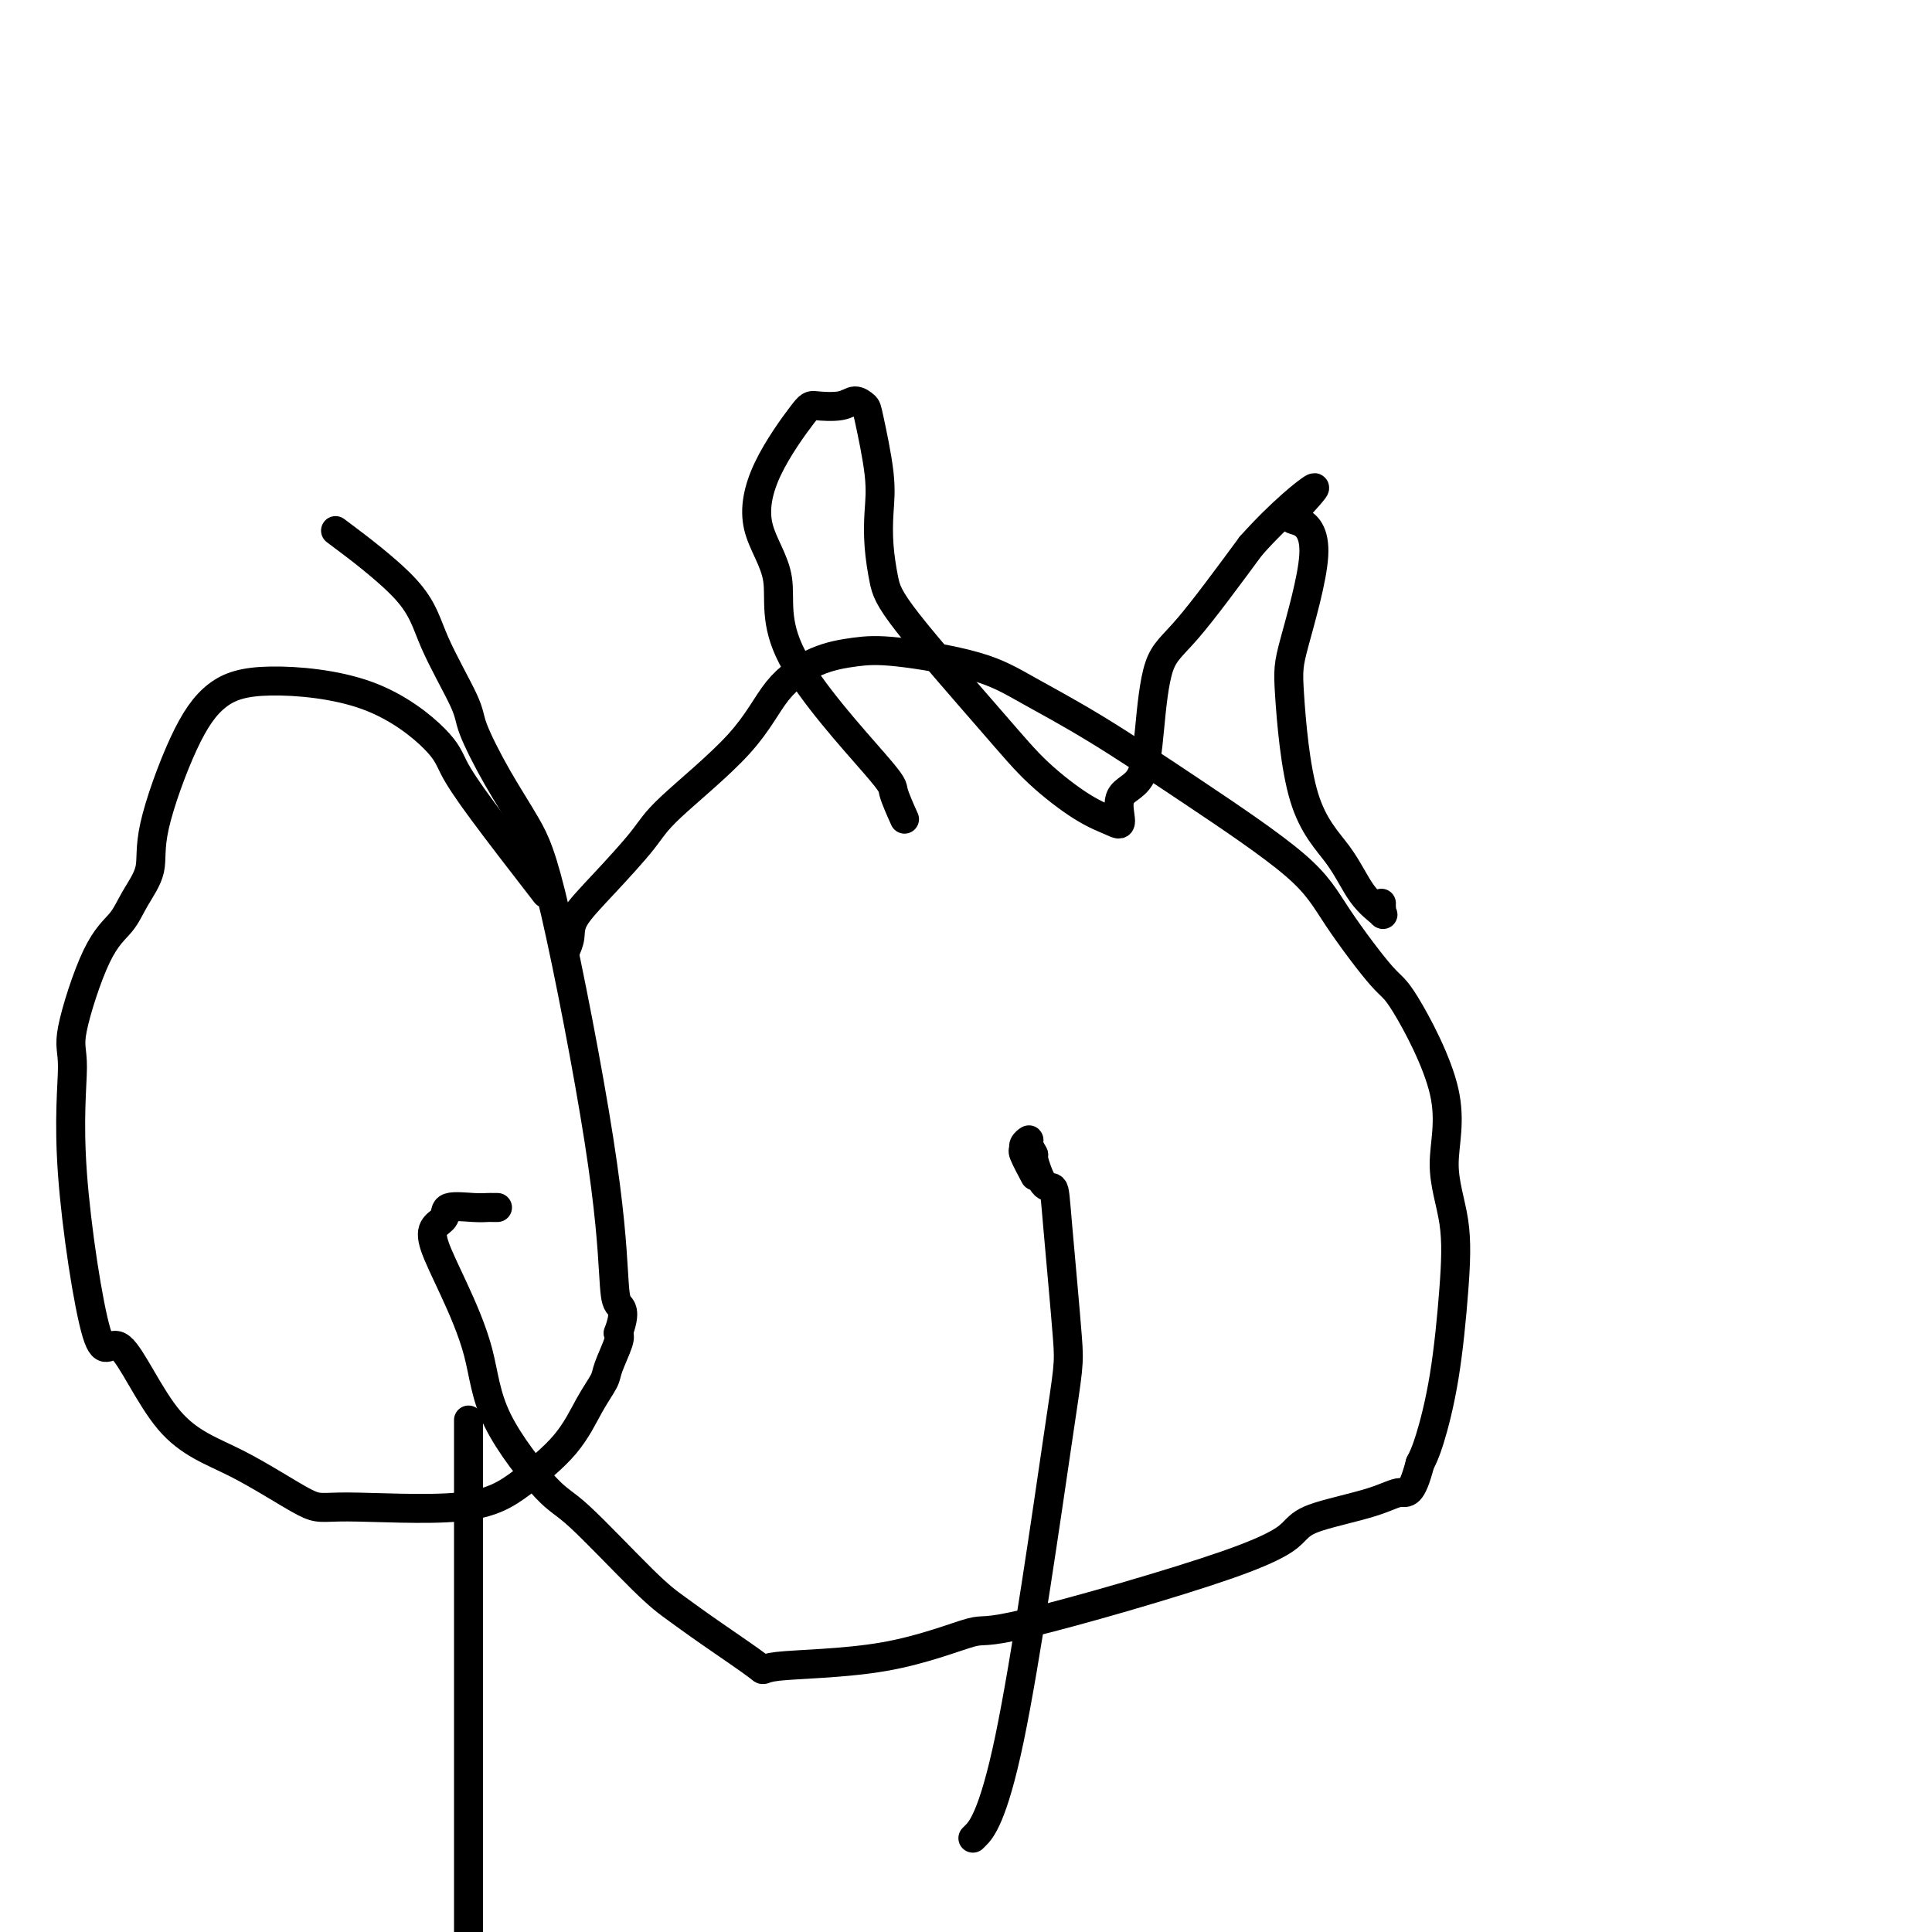 <svg viewBox='0 0 400 400' version='1.1' xmlns='http://www.w3.org/2000/svg' xmlns:xlink='http://www.w3.org/1999/xlink'><g fill='none' stroke='#000000' stroke-width='6' stroke-linecap='round' stroke-linejoin='round'><path d='M187,169c0.239,0.533 0.478,1.066 0,0c-0.478,-1.066 -1.674,-3.732 -2,-5c-0.326,-1.268 0.219,-1.137 -4,-6c-4.219,-4.863 -13.201,-14.718 -17,-22c-3.799,-7.282 -2.416,-11.990 -3,-16c-0.584,-4.010 -3.135,-7.322 -4,-11c-0.865,-3.678 -0.044,-7.722 2,-12c2.044,-4.278 5.311,-8.789 7,-11c1.689,-2.211 1.799,-2.121 3,-2c1.201,0.121 3.492,0.274 5,0c1.508,-0.274 2.232,-0.974 3,-1c0.768,-0.026 1.578,0.623 2,1c0.422,0.377 0.456,0.484 1,3c0.544,2.516 1.600,7.443 2,11c0.400,3.557 0.145,5.744 0,8c-0.145,2.256 -0.182,4.582 0,7c0.182,2.418 0.581,4.927 1,7c0.419,2.073 0.857,3.711 5,9c4.143,5.289 11.990,14.231 17,20c5.010,5.769 7.181,8.366 10,11c2.819,2.634 6.285,5.304 9,7c2.715,1.696 4.677,2.418 6,3c1.323,0.582 2.005,1.023 2,0c-0.005,-1.023 -0.696,-3.509 0,-5c0.696,-1.491 2.781,-1.985 4,-4c1.219,-2.015 1.574,-5.550 2,-10c0.426,-4.450 0.922,-9.813 2,-13c1.078,-3.187 2.736,-4.196 6,-8c3.264,-3.804 8.132,-10.402 13,-17'/><path d='M259,113c6.125,-6.868 11.939,-11.537 13,-12c1.061,-0.463 -2.631,3.281 -4,5c-1.369,1.719 -0.414,1.412 1,2c1.414,0.588 3.287,2.072 3,7c-0.287,4.928 -2.735,13.301 -4,18c-1.265,4.699 -1.347,5.725 -1,11c0.347,5.275 1.122,14.798 3,21c1.878,6.202 4.857,9.083 7,12c2.143,2.917 3.450,5.868 5,8c1.550,2.132 3.344,3.443 4,4c0.656,0.557 0.176,0.359 0,0c-0.176,-0.359 -0.047,-0.880 0,-1c0.047,-0.120 0.013,0.160 0,0c-0.013,-0.160 -0.004,-0.760 0,-1c0.004,-0.240 0.002,-0.120 0,0'/><path d='M113,185c-4.861,-6.282 -9.721,-12.564 -13,-17c-3.279,-4.436 -4.976,-7.026 -6,-9c-1.024,-1.974 -1.373,-3.333 -4,-6c-2.627,-2.667 -7.531,-6.641 -14,-9c-6.469,-2.359 -14.501,-3.101 -20,-3c-5.499,0.101 -8.463,1.047 -11,3c-2.537,1.953 -4.645,4.913 -7,10c-2.355,5.087 -4.956,12.300 -6,17c-1.044,4.700 -0.530,6.887 -1,9c-0.470,2.113 -1.925,4.151 -3,6c-1.075,1.849 -1.770,3.508 -3,5c-1.230,1.492 -2.993,2.818 -5,7c-2.007,4.182 -4.257,11.222 -5,15c-0.743,3.778 0.020,4.295 0,8c-0.020,3.705 -0.825,10.597 0,22c0.825,11.403 3.278,27.316 5,33c1.722,5.684 2.712,1.140 5,3c2.288,1.860 5.872,10.123 10,15c4.128,4.877 8.799,6.366 14,9c5.201,2.634 10.932,6.413 14,8c3.068,1.587 3.471,0.981 9,1c5.529,0.019 16.182,0.661 23,0c6.818,-0.661 9.800,-2.625 13,-5c3.200,-2.375 6.616,-5.161 9,-8c2.384,-2.839 3.735,-5.730 5,-8c1.265,-2.270 2.442,-3.918 3,-5c0.558,-1.082 0.496,-1.599 1,-3c0.504,-1.401 1.572,-3.686 2,-5c0.428,-1.314 0.214,-1.657 0,-2'/><path d='M128,276c1.747,-4.745 0.616,-5.108 0,-6c-0.616,-0.892 -0.715,-2.313 -1,-7c-0.285,-4.687 -0.756,-12.642 -3,-27c-2.244,-14.358 -6.260,-35.120 -9,-47c-2.740,-11.880 -4.204,-14.877 -6,-18c-1.796,-3.123 -3.923,-6.373 -6,-10c-2.077,-3.627 -4.104,-7.632 -5,-10c-0.896,-2.368 -0.663,-3.099 -2,-6c-1.337,-2.901 -4.245,-7.974 -6,-12c-1.755,-4.026 -2.357,-7.007 -6,-11c-3.643,-3.993 -10.327,-8.998 -13,-11c-2.673,-2.002 -1.337,-1.001 0,0'/><path d='M117,197c0.432,-0.963 0.865,-1.927 1,-3c0.135,-1.073 -0.026,-2.257 1,-4c1.026,-1.743 3.240,-4.047 6,-7c2.760,-2.953 6.066,-6.556 8,-9c1.934,-2.444 2.497,-3.730 6,-7c3.503,-3.270 9.946,-8.524 14,-13c4.054,-4.476 5.719,-8.172 8,-11c2.281,-2.828 5.177,-4.787 8,-6c2.823,-1.213 5.571,-1.681 8,-2c2.429,-0.319 4.538,-0.488 9,0c4.462,0.488 11.277,1.632 16,3c4.723,1.368 7.353,2.960 11,5c3.647,2.040 8.311,4.530 14,8c5.689,3.470 12.403,7.921 20,13c7.597,5.079 16.077,10.785 21,15c4.923,4.215 6.291,6.937 9,11c2.709,4.063 6.761,9.466 9,12c2.239,2.534 2.664,2.198 5,6c2.336,3.802 6.582,11.743 8,18c1.418,6.257 0.006,10.831 0,15c-0.006,4.169 1.393,7.935 2,12c0.607,4.065 0.420,8.430 0,14c-0.420,5.570 -1.075,12.346 -2,18c-0.925,5.654 -2.122,10.187 -3,13c-0.878,2.813 -1.439,3.907 -2,5'/><path d='M294,303c-1.786,6.847 -2.751,5.965 -4,6c-1.249,0.035 -2.781,0.989 -6,2c-3.219,1.011 -8.126,2.080 -11,3c-2.874,0.920 -3.716,1.689 -5,3c-1.284,1.311 -3.009,3.162 -14,7c-10.991,3.838 -31.248,9.661 -41,12c-9.752,2.339 -8.999,1.193 -12,2c-3.001,0.807 -9.758,3.567 -18,5c-8.242,1.433 -17.971,1.540 -22,2c-4.029,0.460 -2.360,1.272 -4,0c-1.640,-1.272 -6.589,-4.628 -10,-7c-3.411,-2.372 -5.285,-3.759 -7,-5c-1.715,-1.241 -3.272,-2.335 -7,-6c-3.728,-3.665 -9.627,-9.901 -13,-13c-3.373,-3.099 -4.221,-3.059 -7,-6c-2.779,-2.941 -7.489,-8.861 -10,-14c-2.511,-5.139 -2.823,-9.498 -4,-14c-1.177,-4.502 -3.220,-9.147 -5,-13c-1.780,-3.853 -3.298,-6.913 -4,-9c-0.702,-2.087 -0.588,-3.200 0,-4c0.588,-0.800 1.649,-1.286 2,-2c0.351,-0.714 -0.007,-1.655 1,-2c1.007,-0.345 3.380,-0.092 5,0c1.620,0.092 2.486,0.025 3,0c0.514,-0.025 0.677,-0.007 1,0c0.323,0.007 0.807,0.002 1,0c0.193,-0.002 0.097,-0.001 0,0'/><path d='M97,294c0.000,1.308 0.000,2.615 0,4c0.000,1.385 0.000,2.847 0,5c0.000,2.153 0.000,4.996 0,8c-0.000,3.004 0.000,6.168 0,8c0.000,1.832 0.000,2.331 0,6c0.000,3.669 0.000,10.508 0,17c0.000,6.492 0.000,12.637 0,16c0.000,3.363 0.000,3.944 0,10c0.000,6.056 0.000,17.587 0,24c-0.000,6.413 0.000,7.706 0,9'/><path d='M202,380c-0.510,0.509 -1.019,1.018 0,0c1.019,-1.018 3.567,-3.563 7,-20c3.433,-16.437 7.752,-46.767 10,-62c2.248,-15.233 2.427,-15.368 2,-21c-0.427,-5.632 -1.458,-16.761 -2,-23c-0.542,-6.239 -0.594,-7.587 -1,-8c-0.406,-0.413 -1.165,0.109 -2,-1c-0.835,-1.109 -1.744,-3.850 -2,-5c-0.256,-1.150 0.142,-0.711 0,-1c-0.142,-0.289 -0.825,-1.307 -1,-2c-0.175,-0.693 0.157,-1.061 0,-1c-0.157,0.061 -0.802,0.549 -1,1c-0.198,0.451 0.050,0.863 0,1c-0.050,0.137 -0.398,-0.002 0,1c0.398,1.002 1.542,3.143 2,4c0.458,0.857 0.229,0.428 0,0'/></g>
</svg>